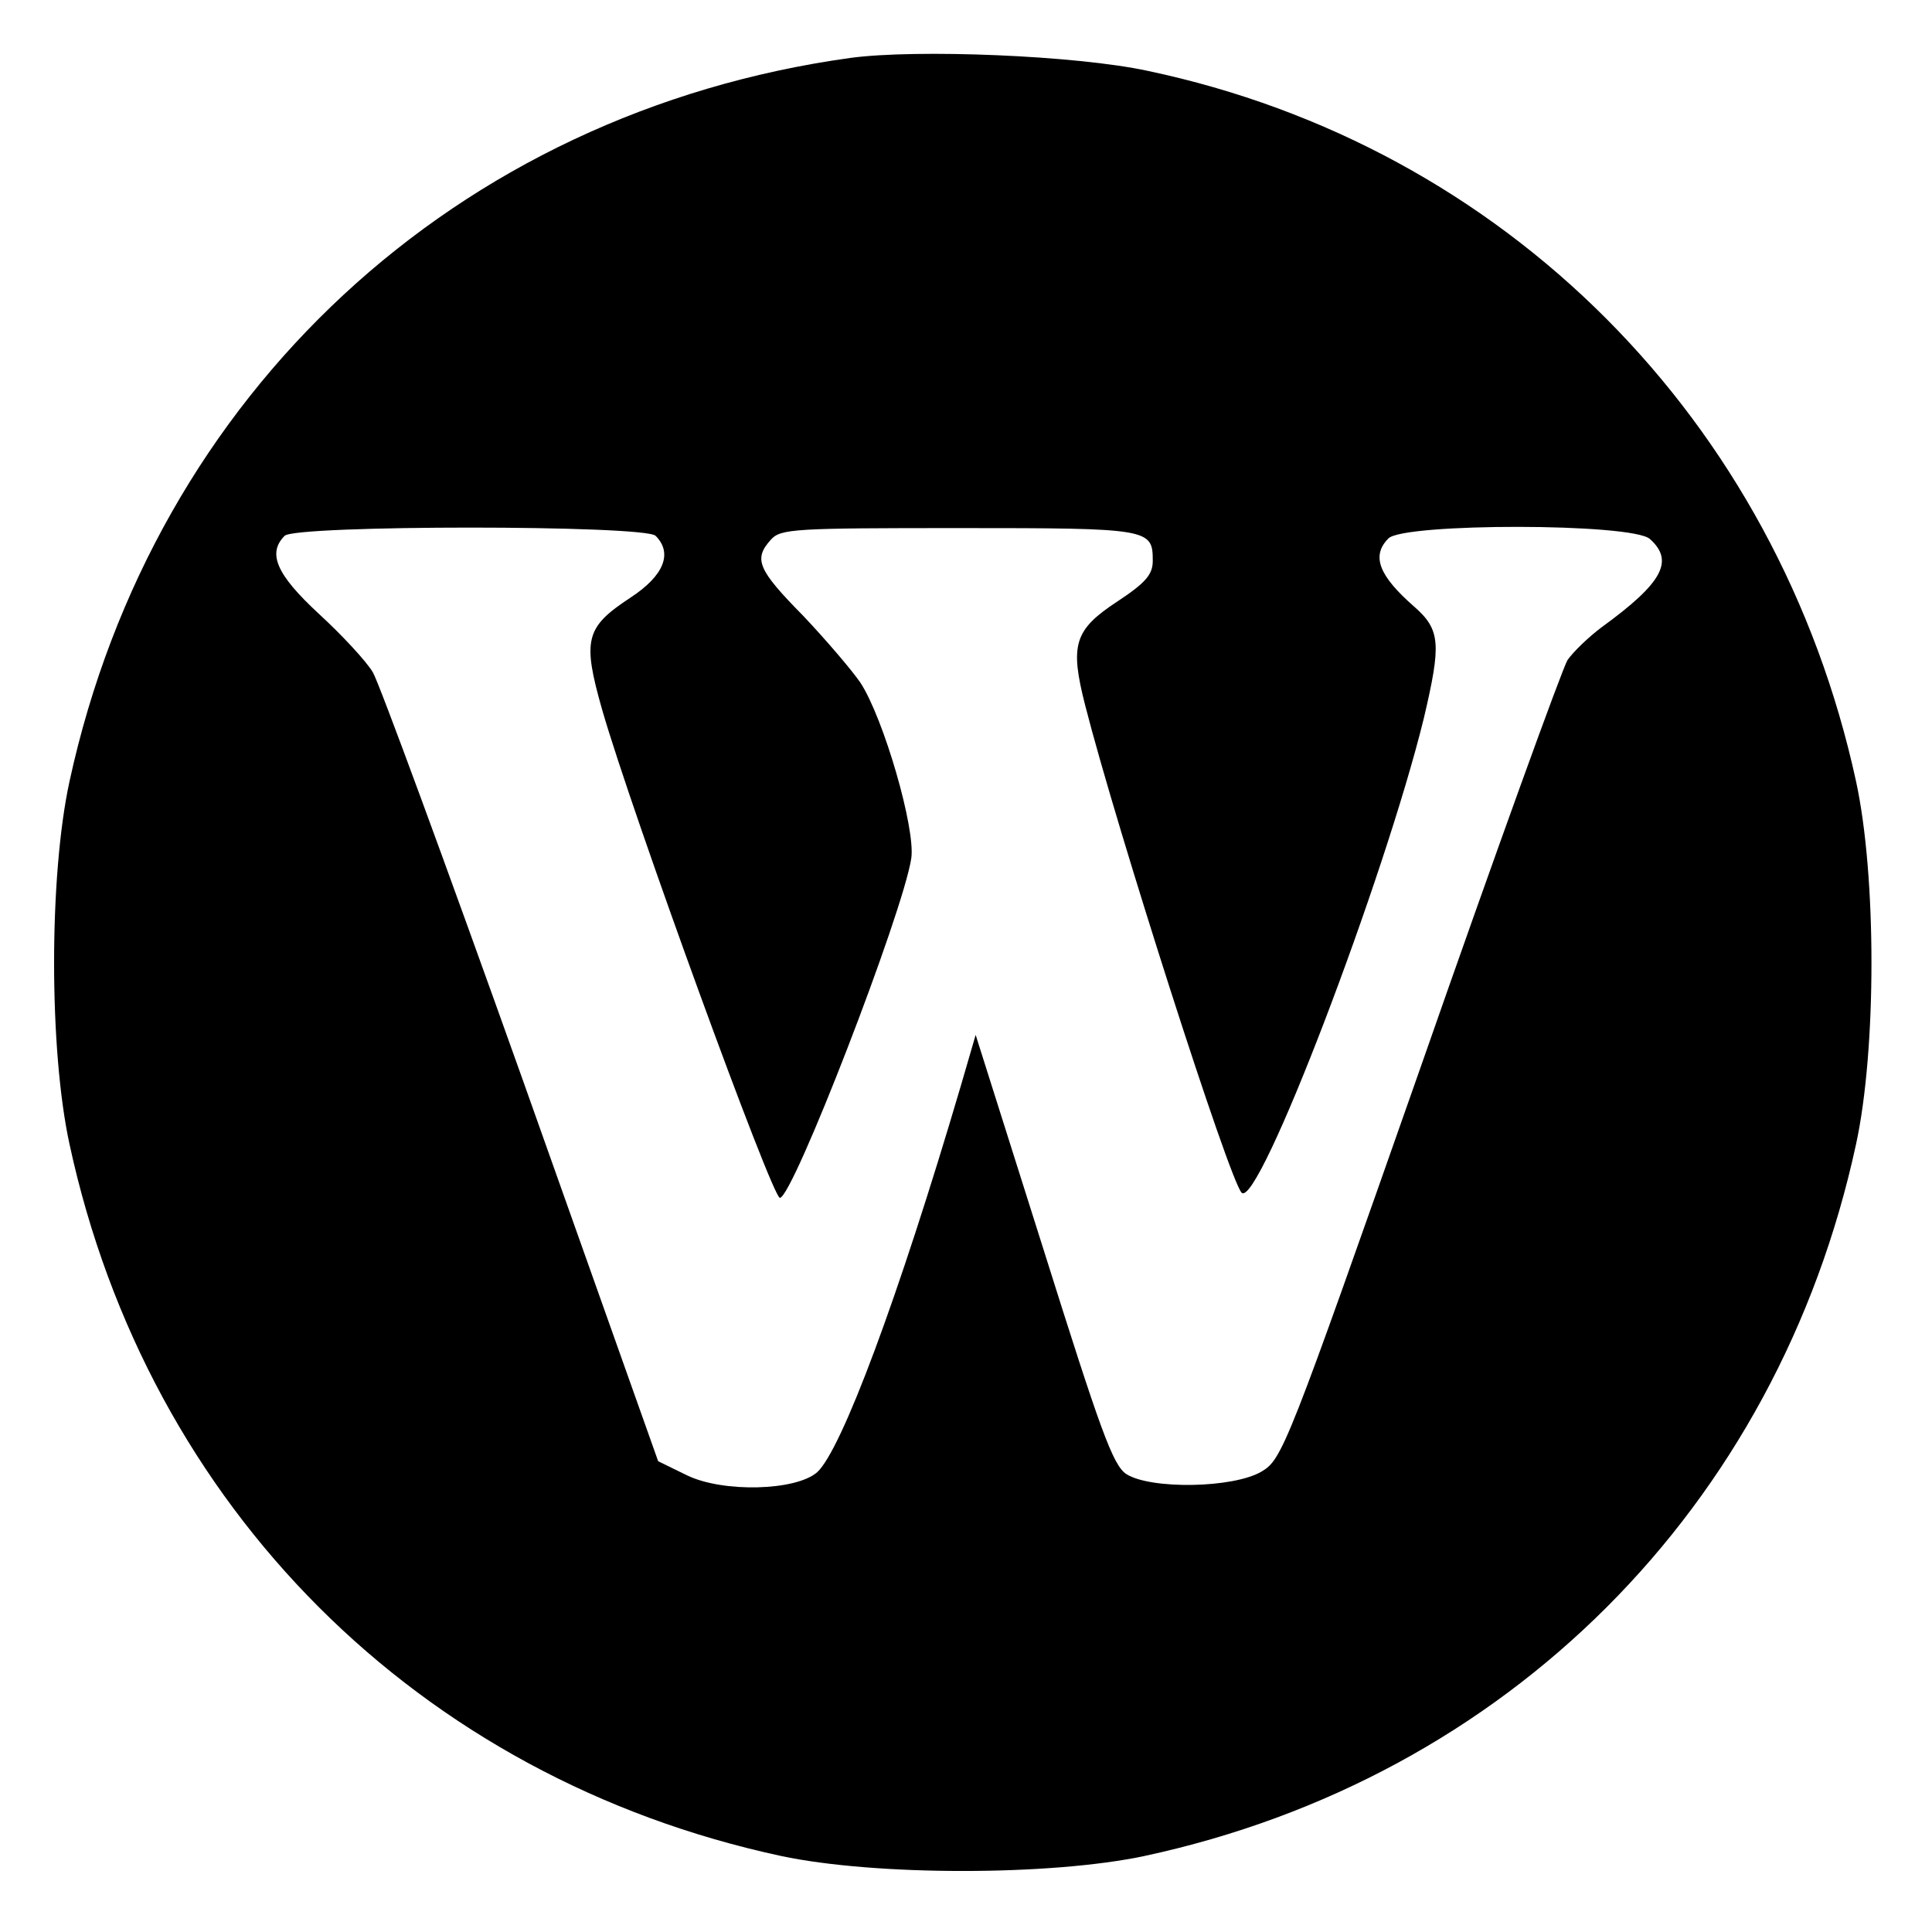 <?xml version="1.0" standalone="no"?>
<!DOCTYPE svg PUBLIC "-//W3C//DTD SVG 20010904//EN"
 "http://www.w3.org/TR/2001/REC-SVG-20010904/DTD/svg10.dtd">
<svg version="1.0" xmlns="http://www.w3.org/2000/svg"
 width="300pt" height="300pt" viewBox="0 0 300 300"
 preserveAspectRatio="xMidYMid meet">
<g transform="translate(0,300) scale(0.1,-0.1)"
fill="#000000" stroke="none">
<path d="M1320 2910 c-612 -85 -1081 -521 -1212 -1123 -32 -147 -32 -417 0
-564 122 -564 542 -984 1105 -1105 146 -31 418 -31 564 0 563 121 983 541
1105 1105 32 147 32 417 0 564 -122 561 -545 986 -1100 1103 -111 24 -359 34
-462 20z m-302 -742 c27 -27 13 -62 -39 -96 -70 -46 -75 -65 -44 -174 47 -163
264 -758 276 -758 20 0 191 442 204 527 7 46 -43 218 -79 273 -13 19 -53 66
-89 104 -71 72 -77 88 -50 118 15 17 37 18 293 18 296 0 300 -1 300 -51 0 -21
-11 -34 -55 -63 -67 -44 -74 -67 -50 -161 49 -192 224 -738 243 -757 26 -26
222 488 283 737 27 115 26 137 -15 173 -55 48 -67 79 -40 106 24 24 379 24
406 -1 38 -34 20 -68 -75 -137 -20 -15 -44 -38 -53 -51 -8 -13 -111 -297 -228
-632 -208 -592 -215 -609 -247 -628 -44 -26 -172 -28 -210 -4 -21 14 -40 67
-129 350 l-105 332 -23 -79 c-97 -329 -185 -565 -223 -600 -33 -29 -146 -32
-202 -5 l-45 22 -212 597 c-117 328 -221 611 -231 628 -10 17 -48 58 -84 91
-66 61 -80 94 -53 121 17 17 559 17 576 0z"/>
</g>
</svg>
